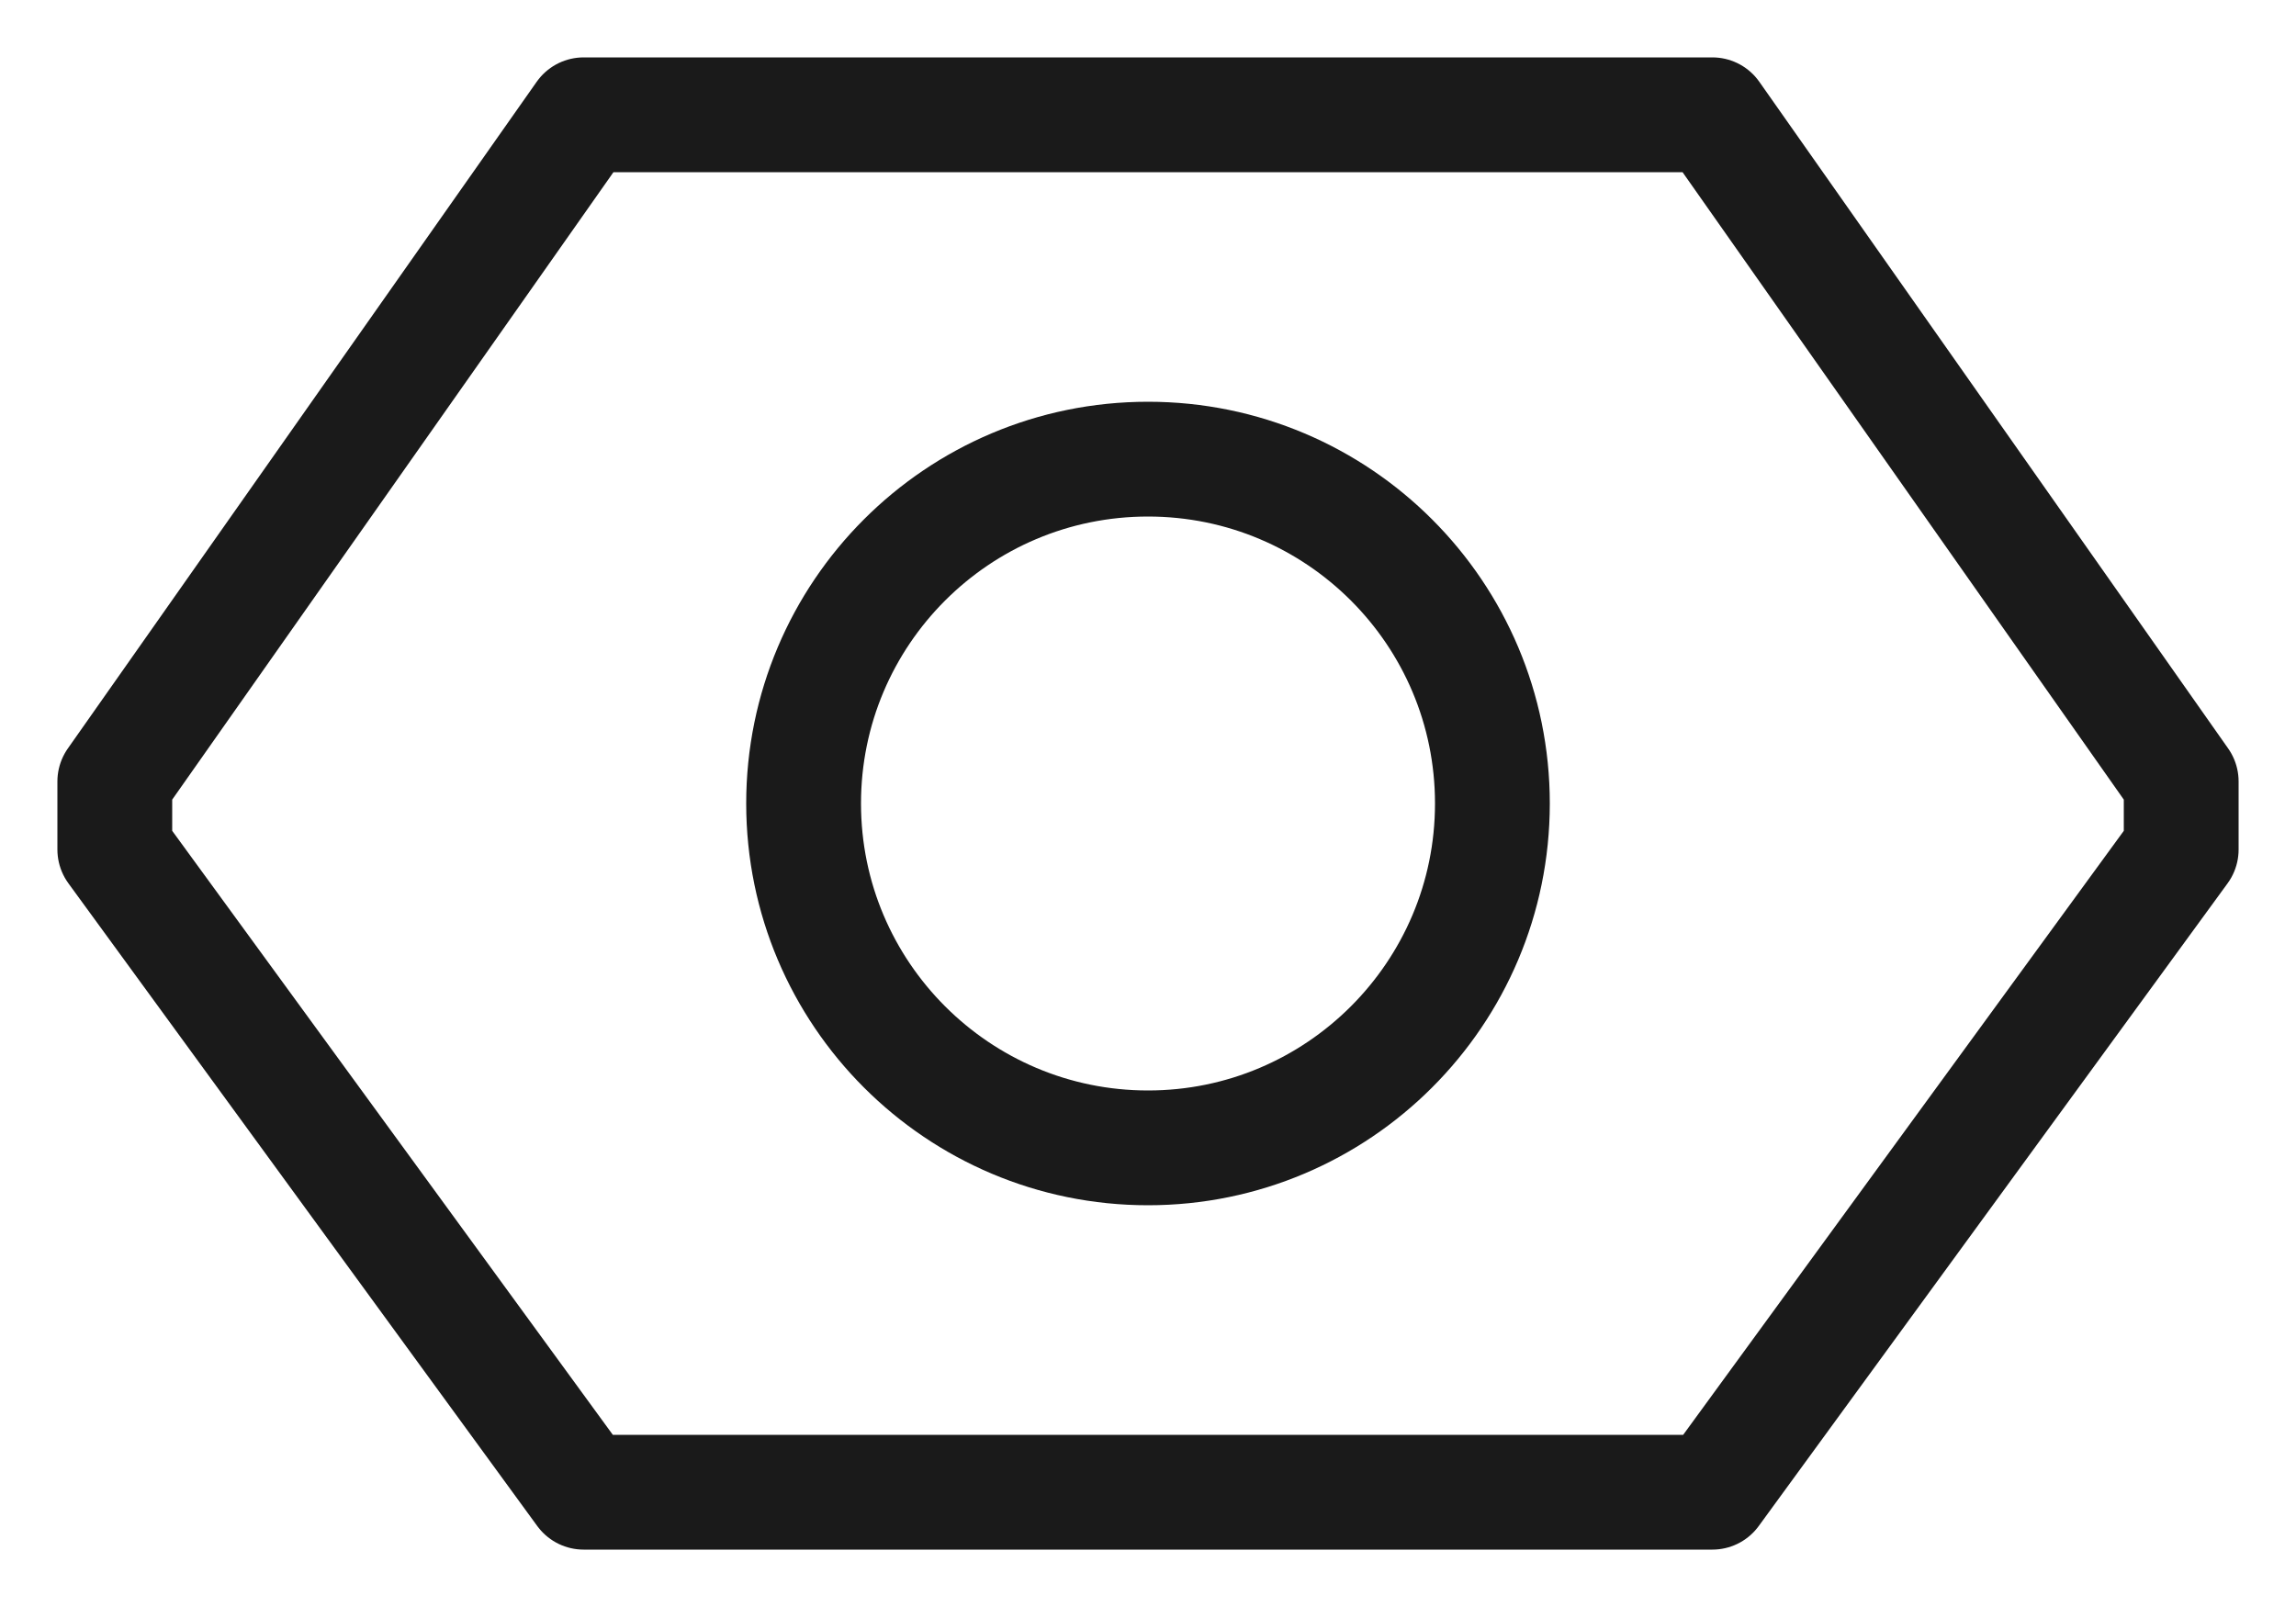 <svg width="20" height="14" viewBox="0 0 20 14" fill="none" xmlns="http://www.w3.org/2000/svg">
<path d="M19 6.808V7.401L14.916 13H5.084L1 7.401V6.808L5.084 1H14.916L19 6.808Z" stroke="#1A1A1A" stroke-linecap="round" stroke-linejoin="round"/>
<path d="M13 7C13 8.656 11.655 10 10 10C8.345 10 7 8.656 7 7C7 5.344 8.342 4 10 4C11.658 4 13 5.344 13 7Z" stroke="#1A1A1A" stroke-linecap="round" stroke-linejoin="round"/>
</svg>
